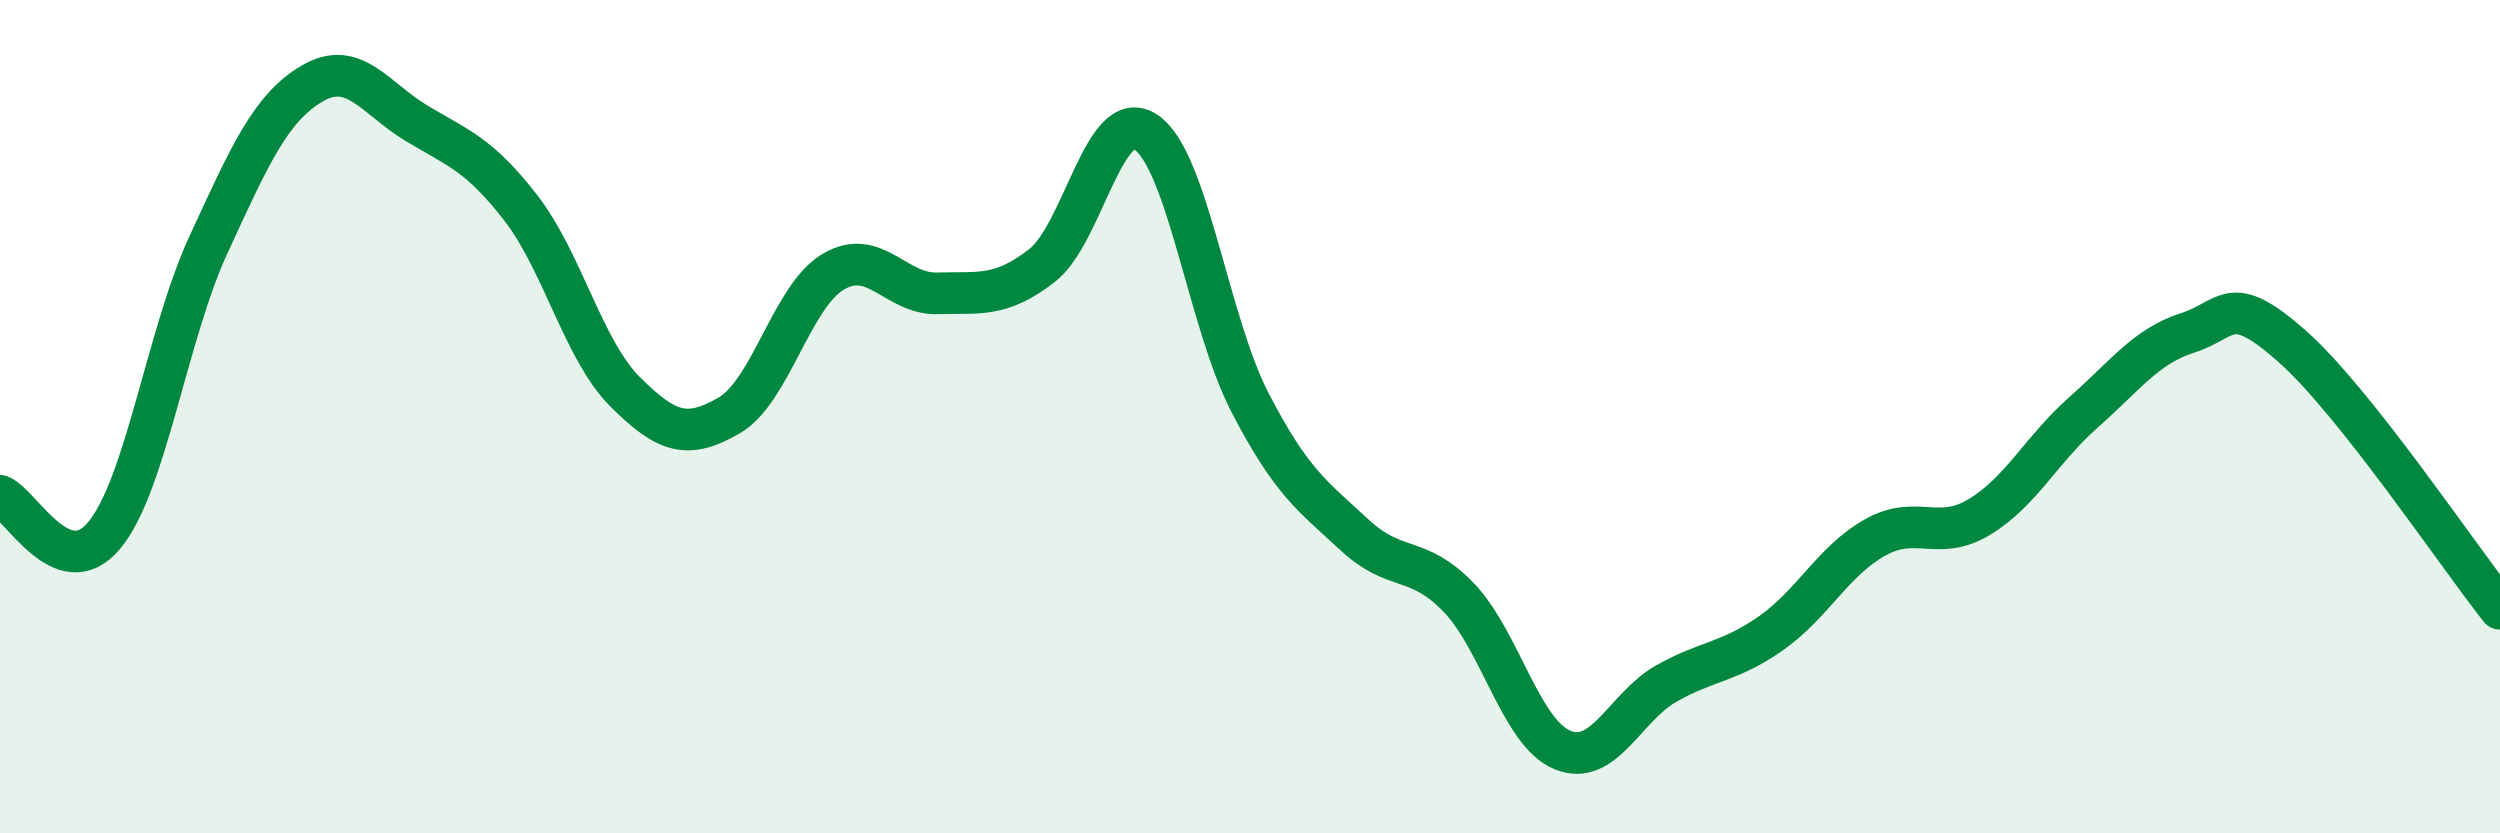 
    <svg width="60" height="20" viewBox="0 0 60 20" xmlns="http://www.w3.org/2000/svg">
      <path
        d="M 0,11.9 C 0.5,12.09 1.5,14.05 2.5,12.85 C 3.5,11.65 4,8.05 5,5.88 C 6,3.71 6.5,2.58 7.5,2 C 8.5,1.42 9,2.36 10,2.96 C 11,3.56 11.5,3.7 12.5,4.99 C 13.5,6.28 14,8.4 15,9.4 C 16,10.4 16.5,10.55 17.5,9.97 C 18.5,9.39 19,7.11 20,6.52 C 21,5.93 21.5,7.07 22.5,7.04 C 23.5,7.01 24,7.15 25,6.38 C 26,5.61 26.5,2.51 27.5,3.17 C 28.5,3.83 29,7.73 30,9.66 C 31,11.59 31.5,11.9 32.5,12.83 C 33.5,13.76 34,13.3 35,14.33 C 36,15.36 36.5,17.59 37.5,18 C 38.5,18.41 39,16.96 40,16.4 C 41,15.84 41.5,15.9 42.5,15.2 C 43.5,14.5 44,13.46 45,12.9 C 46,12.34 46.5,13.01 47.5,12.41 C 48.5,11.81 49,10.78 50,9.9 C 51,9.02 51.5,8.31 52.5,7.99 C 53.5,7.67 53.5,6.98 55,8.3 C 56.5,9.62 59,13.35 60,14.61L60 20L0 20Z"
        fill="#008740"
        opacity="0.1"
        stroke-linecap="round"
        stroke-linejoin="round"
      />
      <path
        d="M 0,11.9 C 0.5,12.09 1.5,14.05 2.5,12.85 C 3.5,11.65 4,8.05 5,5.88 C 6,3.71 6.5,2.58 7.5,2 C 8.5,1.42 9,2.36 10,2.96 C 11,3.56 11.5,3.7 12.5,4.99 C 13.5,6.28 14,8.4 15,9.4 C 16,10.4 16.5,10.55 17.5,9.97 C 18.5,9.39 19,7.11 20,6.52 C 21,5.93 21.5,7.07 22.5,7.04 C 23.5,7.01 24,7.15 25,6.38 C 26,5.61 26.5,2.51 27.5,3.17 C 28.5,3.83 29,7.73 30,9.66 C 31,11.59 31.5,11.9 32.5,12.83 C 33.5,13.76 34,13.3 35,14.33 C 36,15.36 36.5,17.59 37.5,18 C 38.5,18.41 39,16.96 40,16.4 C 41,15.84 41.5,15.9 42.5,15.2 C 43.5,14.5 44,13.46 45,12.9 C 46,12.34 46.5,13.01 47.5,12.41 C 48.5,11.81 49,10.78 50,9.9 C 51,9.02 51.5,8.31 52.5,7.99 C 53.5,7.67 53.5,6.98 55,8.3 C 56.5,9.62 59,13.35 60,14.61"
        stroke="#008740"
        stroke-width="1"
        fill="none"
        stroke-linecap="round"
        stroke-linejoin="round"
      />
    </svg>
  